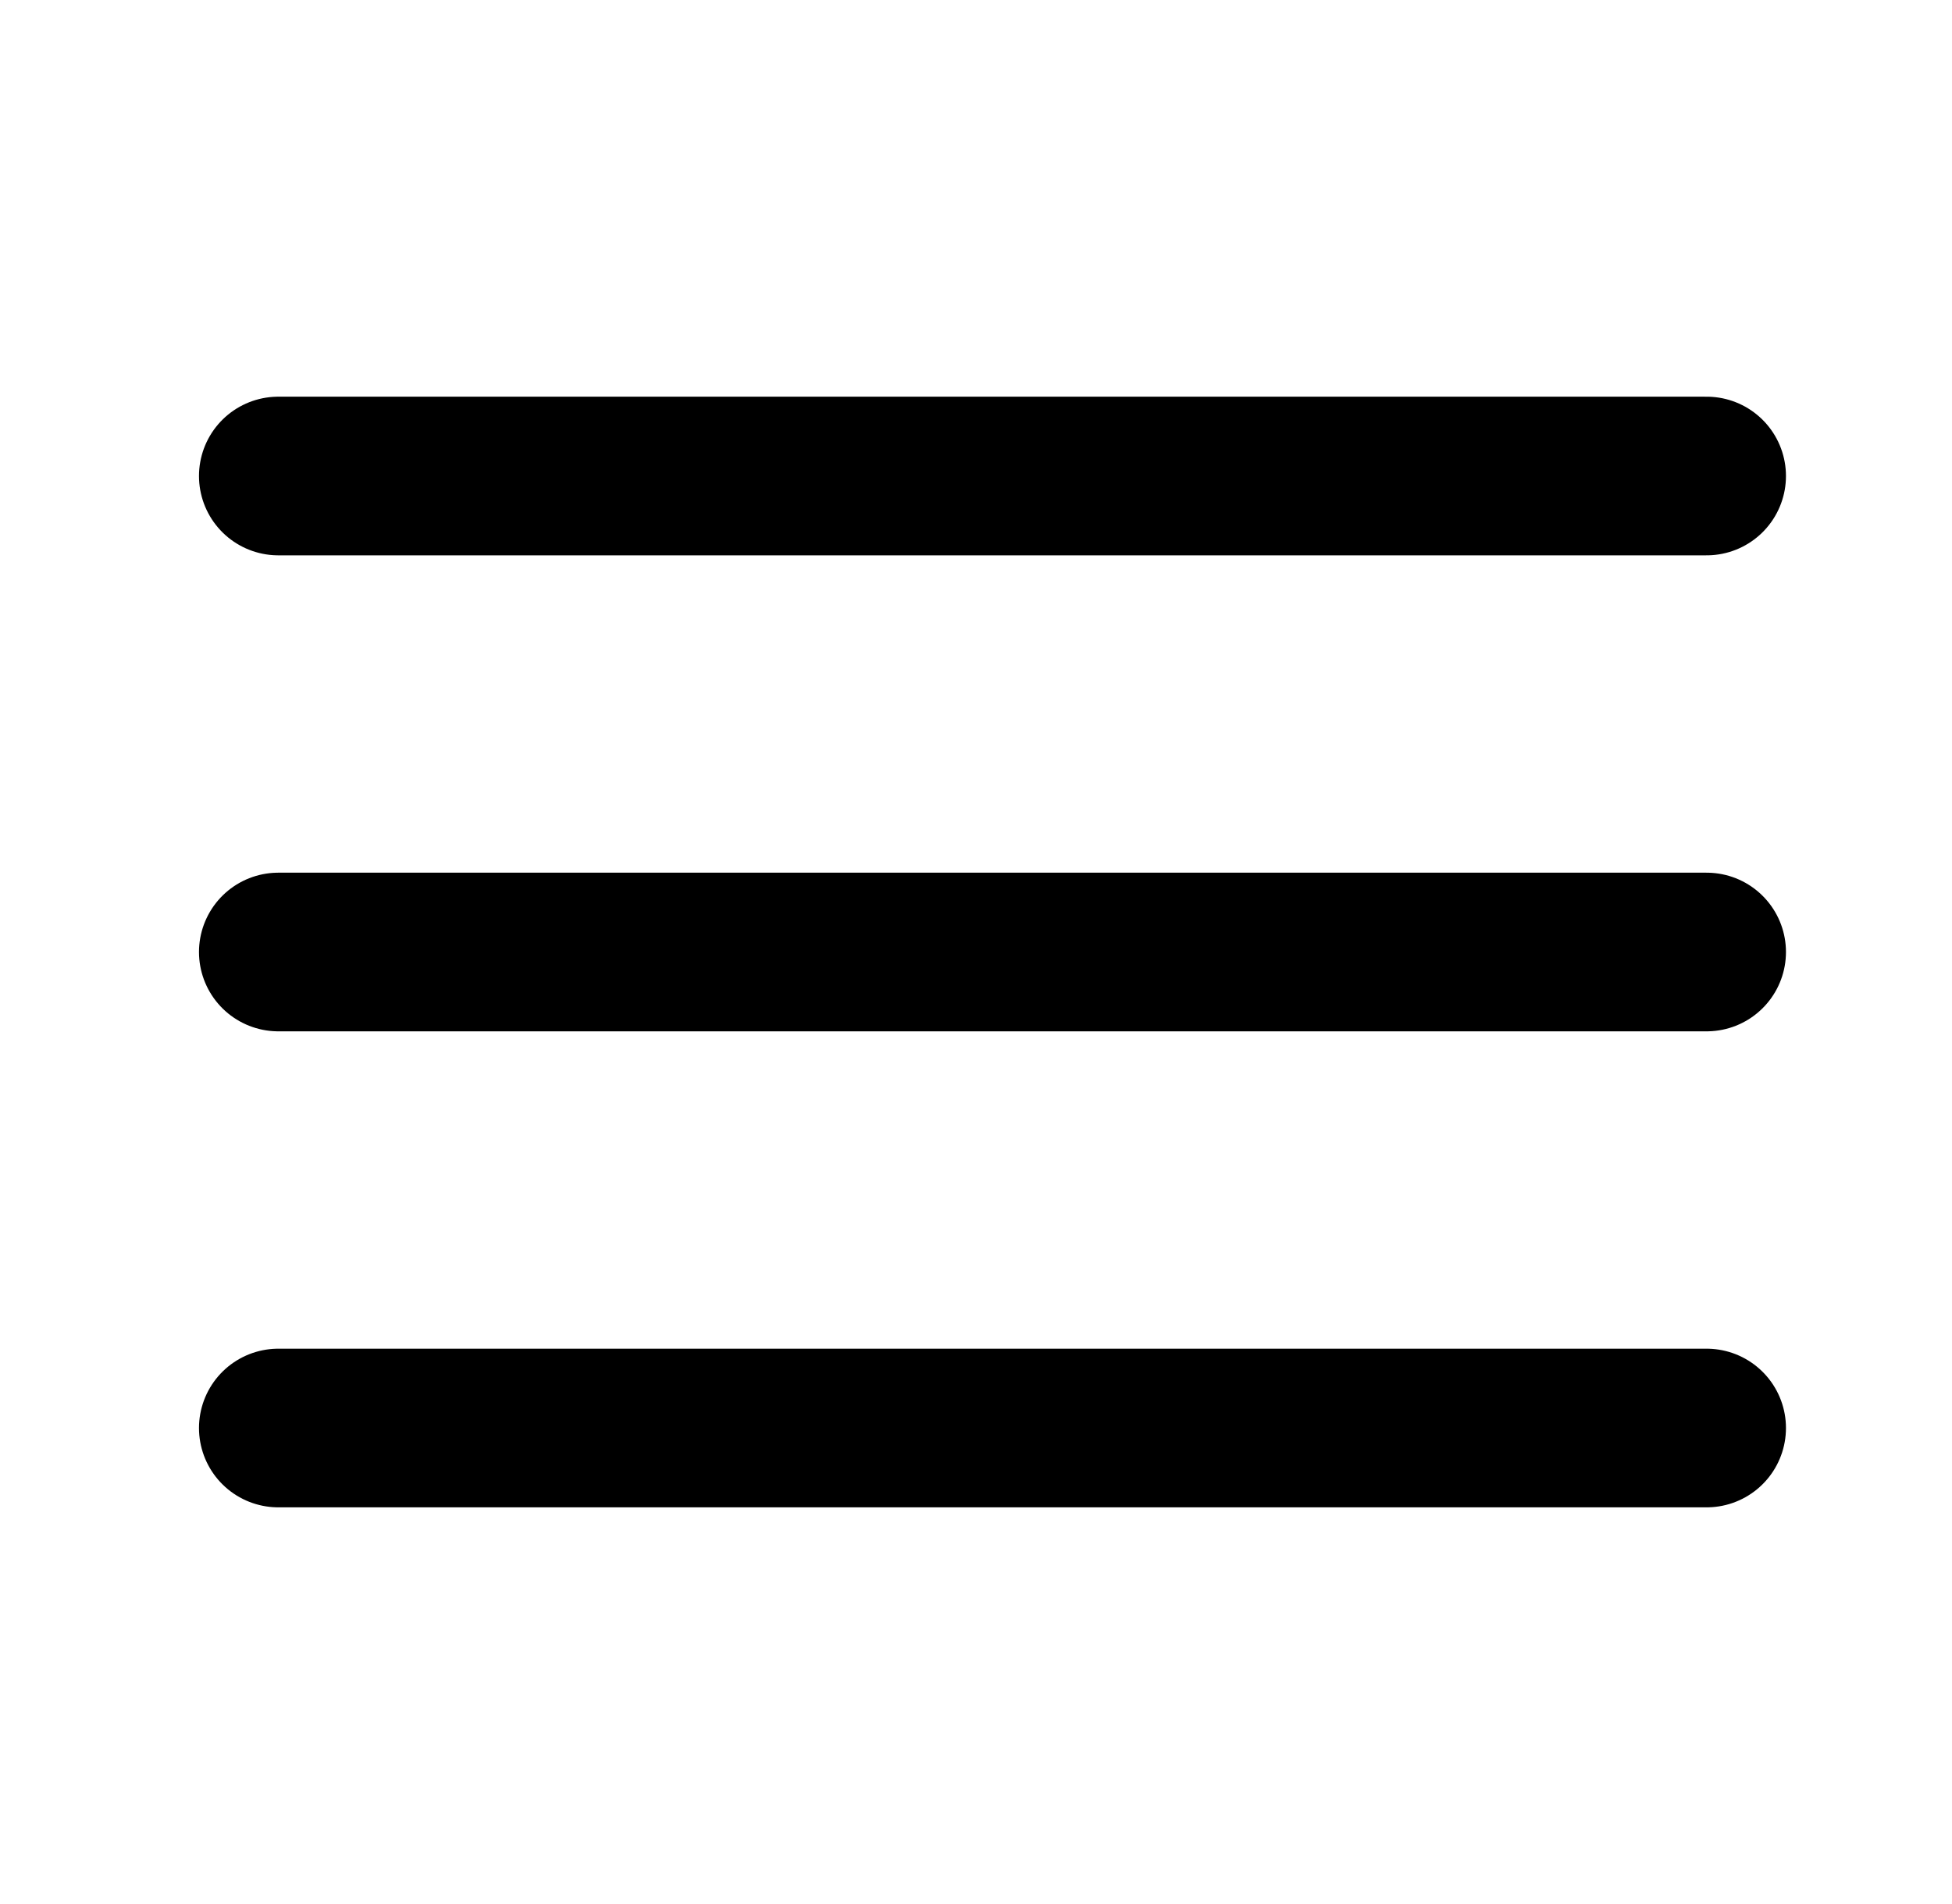 <svg width="41" height="40" viewBox="0 0 41 40" fill="none" xmlns="http://www.w3.org/2000/svg">
<path d="M5.846 30H35.846" stroke="black" stroke-width="3.333" stroke-linecap="round" stroke-linejoin="round"/>
<path d="M5.846 20H35.846" stroke="black" stroke-width="3.333" stroke-linecap="round" stroke-linejoin="round"/>
<path d="M5.846 10H35.846" stroke="black" stroke-width="3.333" stroke-linecap="round" stroke-linejoin="round"/>
</svg>
